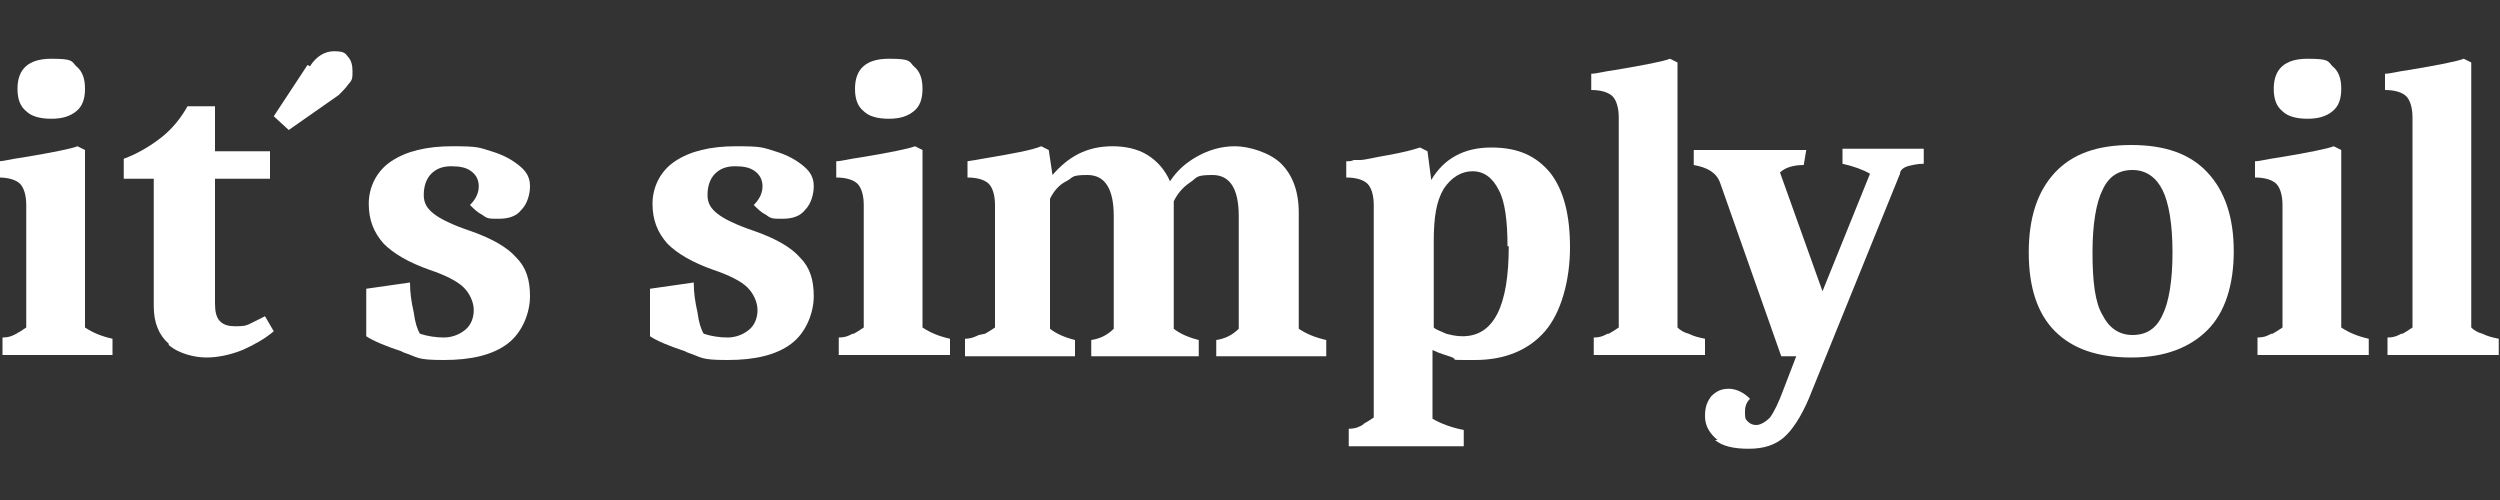 <?xml version="1.0" encoding="UTF-8"?>
<svg xmlns="http://www.w3.org/2000/svg" width="200" height="40" version="1.1" viewBox="0 0 200 40">
  <rect x="0" y="0" width="200" height="40" fill="#333333" stroke="none"/>
  <defs>
    <style>
      .cls-1 {
        fill: #fff;
      }
    </style>
  </defs>
  
  <g>
    <g id="Ebene_1">
      <g>
        <path class="cls-1" d="M1.3,26.7c.2-.1.5-.3.8-.5v-9.8c0-.8-.2-1.4-.5-1.7-.3-.3-.9-.5-1.7-.5v-1.3c.4,0,1.1-.2,1.9-.3,2.4-.4,3.9-.7,4.4-.9l.6.3v14.2c.6.4,1.3.7,2.2.9v1.3H.2v-1.4c.6,0,.9-.2,1.1-.3ZM2.1,8.9c-.5-.4-.7-1-.7-1.8,0-1.6.9-2.4,2.7-2.4s1.6.2,2,.6c.5.4.7,1,.7,1.8s-.2,1.4-.7,1.8c-.5.4-1.1.6-2,.6s-1.6-.2-2-.6Z"/>
        <path class="cls-1" d="M13.5,27.5c-.8-.7-1.2-1.7-1.2-3v-10.2h-2.4v-1.6c1.1-.4,2.1-1,3-1.7.9-.7,1.6-1.6,2.1-2.5h2.2v3.6h4.4v2.2h-4.4v10c0,.6.1,1.1.4,1.4.3.3.7.4,1.2.4s.8,0,1.2-.2c.4-.2.8-.4,1.2-.6l.7,1.2c-.7.6-1.6,1.1-2.5,1.5-1,.4-2,.6-2.9.6s-2.2-.3-3-1Z"/>
        <path class="cls-1" d="M24.8,5.3c.5-.8,1.2-1.2,1.9-1.2s.9.1,1.1.4c.3.3.4.7.4,1.2s0,.7-.3,1c-.2.3-.5.6-.8.9l-4,2.8-1.2-1.1,2.7-4.1Z"/>
        <path class="cls-1" d="M32.1,28.1c-1.2-.4-2.2-.8-2.8-1.2v-3.8l3.5-.5c0,.8.1,1.5.3,2.4.1.8.3,1.4.5,1.7.6.2,1.3.3,1.9.3s1.2-.2,1.7-.6c.5-.4.7-1,.7-1.6s-.3-1.3-.8-1.8-1.5-1-2.7-1.4c-1.7-.6-2.9-1.3-3.7-2.1-.8-.9-1.2-1.9-1.2-3.2s.6-2.6,1.8-3.4c1.2-.8,2.8-1.2,4.9-1.2s2.1.1,3.1.4c1,.3,1.7.7,2.3,1.2.6.5.8,1,.8,1.6s-.2,1.4-.7,1.9c-.4.5-1,.7-1.8.7s-.9,0-1.3-.3c-.4-.2-.7-.5-1-.8.5-.5.7-1,.7-1.5s-.2-.9-.6-1.2c-.4-.3-.9-.4-1.6-.4s-1.2.2-1.6.6c-.4.4-.6,1-.6,1.7s.3,1.1.8,1.5c.5.4,1.5.9,3,1.4,1.7.6,2.9,1.3,3.6,2.1.8.8,1.1,1.8,1.1,3.1s-.6,2.9-1.8,3.8c-1.2.9-2.9,1.3-5.1,1.3s-2-.2-3.2-.6Z"/>
        <path class="cls-1" d="M54.8,28.1c-1.2-.4-2.2-.8-2.8-1.2v-3.8l3.5-.5c0,.8.1,1.5.3,2.4.1.8.3,1.4.5,1.7.6.2,1.3.3,1.9.3s1.2-.2,1.7-.6c.5-.4.7-1,.7-1.6s-.3-1.3-.8-1.8-1.5-1-2.7-1.4c-1.7-.6-2.9-1.3-3.7-2.1-.8-.9-1.2-1.9-1.2-3.2s.6-2.6,1.8-3.4c1.2-.8,2.8-1.2,4.9-1.2s2.1.1,3.1.4c1,.3,1.7.7,2.3,1.2.6.5.8,1,.8,1.6s-.2,1.4-.7,1.9c-.4.5-1,.7-1.8.7s-.9,0-1.3-.3c-.4-.2-.7-.5-1-.8.5-.5.7-1,.7-1.5s-.2-.9-.6-1.2c-.4-.3-.9-.4-1.6-.4s-1.2.2-1.6.6c-.4.4-.6,1-.6,1.7s.3,1.1.8,1.5c.5.4,1.5.9,3,1.4,1.7.6,2.9,1.3,3.6,2.1.8.8,1.1,1.8,1.1,3.1s-.6,2.9-1.8,3.8c-1.2.9-2.9,1.3-5.1,1.3s-2-.2-3.2-.6Z"/>
        <path class="cls-1" d="M68.3,26.7c.2-.1.5-.3.8-.5v-9.8c0-.8-.2-1.4-.5-1.7-.3-.3-.9-.5-1.7-.5v-1.3c.4,0,1.1-.2,1.9-.3,2.4-.4,3.9-.7,4.4-.9l.6.3v14.2c.6.4,1.3.7,2.2.9v1.3h-8.9v-1.4c.6,0,.9-.2,1.1-.3ZM69.1,8.9c-.5-.4-.7-1-.7-1.8,0-1.6.9-2.4,2.7-2.4s1.6.2,2,.6c.5.4.7,1,.7,1.8s-.2,1.4-.7,1.8c-.5.4-1.1.6-2,.6s-1.6-.2-2-.6Z"/>
        <path class="cls-1" d="M78.8,26.7c.2-.1.5-.3.8-.5v-9.8c0-.8-.2-1.4-.5-1.7s-.9-.5-1.7-.5v-1.3c.1,0,1.2-.2,1.2-.2,2.4-.4,4-.7,4.7-1l.6.3.3,2c.6-.7,1.3-1.3,2.1-1.7.8-.4,1.7-.6,2.7-.6s2,.2,2.8.7c.8.5,1.4,1.2,1.8,2.1.6-.9,1.3-1.5,2.2-2,.9-.5,1.9-.8,3-.8s2.8.5,3.7,1.4c.9.9,1.4,2.2,1.4,3.9v9.3c.6.4,1.3.7,2.2.9v1.3h-8.8v-1.3c.7-.1,1.3-.4,1.8-.9v-9c0-2.2-.7-3.3-2.1-3.3s-1.2.2-1.8.6c-.6.4-1,.9-1.3,1.5,0,.4,0,.7,0,.9v9.3c.5.4,1.2.7,2,.9v1.3h-8.6v-1.3c.7-.1,1.3-.4,1.8-.9v-9c0-2.2-.7-3.3-2.1-3.3s-1.1.2-1.7.5-1,.8-1.3,1.4v10.4c.5.4,1.2.7,2,.9v1.3h-8.8v-1.4c.5,0,.9-.2,1.1-.3Z"/>
        <path class="cls-1" d="M109.1,33.9c.2-.1.5-.3.8-.5v-17c0-.8-.2-1.4-.5-1.7-.3-.3-.9-.5-1.7-.5v-1.3c.3,0,.4,0,.6-.1.2,0,.3,0,.5,0,.4,0,1.1-.2,2.3-.4,1.1-.2,1.9-.4,2.5-.6l.6.3.3,2.3c1-1.7,2.6-2.6,4.8-2.6s3.6.7,4.7,2c1.1,1.4,1.6,3.4,1.6,6s-.7,5.2-2,6.7c-1.3,1.5-3.2,2.3-5.6,2.3s-1.3,0-1.8-.2-1-.3-1.6-.6v5.5c.7.4,1.5.7,2.5.9v1.3h-9.2v-1.4c.6,0,.9-.2,1.1-.3ZM120.6,19.7c0-2-.2-3.6-.7-4.5-.5-1-1.2-1.5-2.1-1.5s-1.7.5-2.3,1.4c-.6,1-.8,2.3-.8,4.2v6.9c.2.2.6.3,1,.5.4.1.8.2,1.3.2,2.5,0,3.7-2.4,3.7-7.2Z"/>
        <path class="cls-1" d="M128.7,26.7c.2-.1.5-.3.8-.5V9.4c0-.8-.2-1.4-.5-1.7-.3-.3-.9-.5-1.7-.5v-1.3c.4,0,1.1-.2,1.9-.3,2.4-.4,3.9-.7,4.4-.9l.6.3v21.2c.2.2.5.4.9.5.4.2.8.3,1.3.4v1.3h-8.9v-1.4c.6,0,.9-.2,1.1-.3Z"/>
        <path class="cls-1" d="M137.4,35.2c-.6-.5-1-1.1-1-1.9s.2-1.2.5-1.6c.4-.4.8-.6,1.4-.6s1.2.3,1.7.8c-.2.2-.4.5-.4,1s0,.6.2.8c.2.2.4.3.7.3s.7-.2,1.1-.6c.3-.4.7-1.2,1.1-2.3l1-2.6h-1.2l-4.9-13.9c-.3-.8-1-1.2-2.1-1.4v-1.2h9l-.2,1.2c-.8,0-1.5.2-1.9.6l3.4,9.5,3.8-9.4c-.5-.3-1.3-.6-2.2-.8v-1.2h6.5v1.2c-.5,0-.9.1-1.3.2-.3.1-.6.3-.6.6l-7.3,18c-.6,1.4-1.3,2.5-2,3.1-.7.6-1.6.9-2.8.9s-2.1-.2-2.7-.7Z"/>
        <path class="cls-1" d="M164.4,26.5c-1.4-1.4-2.1-3.5-2.1-6.3s.7-4.9,2.1-6.4c1.4-1.5,3.4-2.2,6.1-2.2s4.7.7,6.1,2.2c1.4,1.5,2.1,3.6,2.1,6.3s-.7,4.9-2.1,6.3c-1.4,1.4-3.4,2.2-6.1,2.2s-4.7-.7-6.1-2.1ZM173,25.2c.5-1,.8-2.7.8-5s-.3-4-.8-5c-.5-1-1.3-1.6-2.4-1.6s-1.9.5-2.4,1.6c-.5,1-.8,2.7-.8,5s.2,4,.8,5c.5,1,1.3,1.6,2.4,1.6s1.9-.5,2.4-1.6Z"/>
        <path class="cls-1" d="M181.8,26.7c.2-.1.5-.3.8-.5v-9.8c0-.8-.2-1.4-.5-1.7-.3-.3-.9-.5-1.7-.5v-1.3c.4,0,1.1-.2,1.9-.3,2.4-.4,3.9-.7,4.4-.9l.6.3v14.2c.6.4,1.3.7,2.2.9v1.3h-8.9v-1.4c.6,0,.9-.2,1.1-.3ZM182.6,8.9c-.5-.4-.7-1-.7-1.8,0-1.6.9-2.4,2.7-2.4s1.6.2,2,.6c.5.4.7,1,.7,1.8s-.2,1.4-.7,1.8c-.5.4-1.1.6-2,.6s-1.6-.2-2-.6Z"/>
        <path class="cls-1" d="M192.2,26.7c.2-.1.5-.3.8-.5V9.4c0-.8-.2-1.4-.5-1.7-.3-.3-.9-.5-1.7-.5v-1.3c.4,0,1.1-.2,1.9-.3,2.4-.4,3.9-.7,4.4-.9l.6.3v21.2c.2.2.5.4.9.5.4.2.8.3,1.3.4v1.3h-8.9v-1.4c.6,0,.9-.2,1.1-.3Z"/>
      </g>
    </g>
  </g>
</svg>
